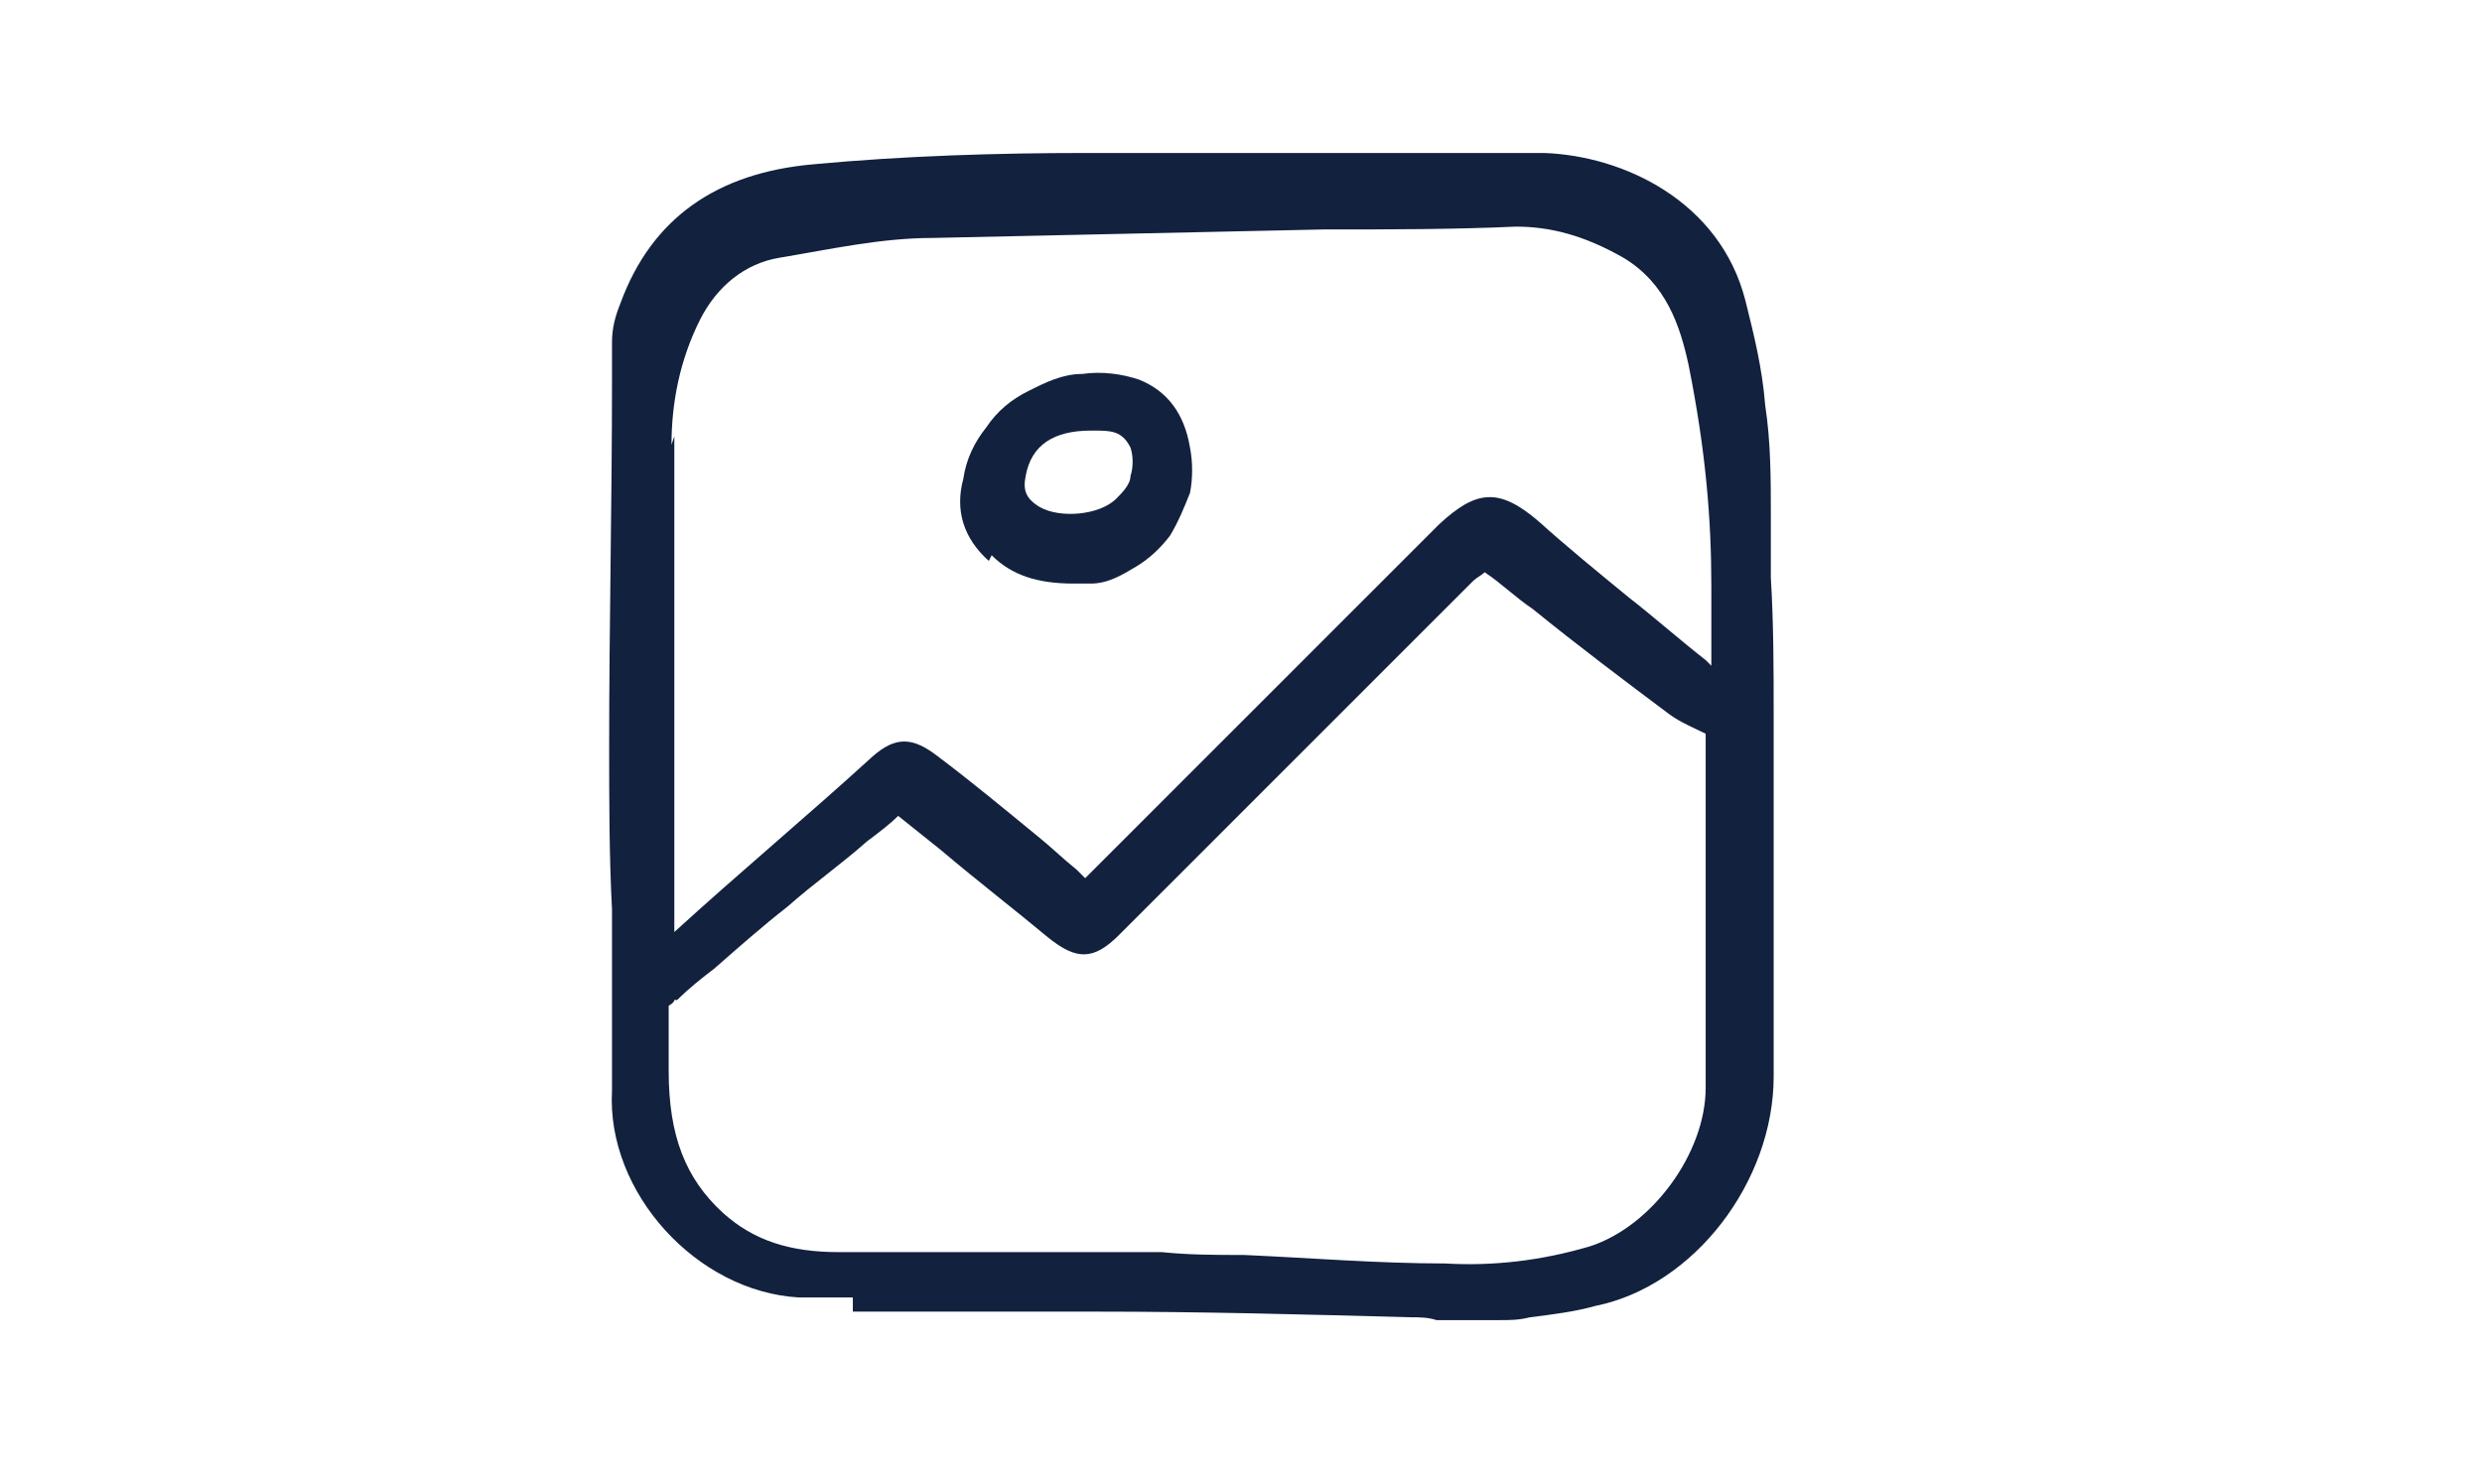 <?xml version="1.0" encoding="UTF-8"?>
<svg xmlns="http://www.w3.org/2000/svg" version="1.1" viewBox="0 0 87.6 52.4">
  <defs>
    <style>
      .cls-1 {
        fill: #12213d;
      }
    </style>
  </defs>
  <!-- Generator: Adobe Illustrator 28.6.0, SVG Export Plug-In . SVG Version: 1.2.0 Build 709)  -->
  <g>
    <g id="Layer_1">
      <g>
        <path class="cls-1" d="M35,19.6c.7.7,1.6,1,2.9,1h0s0,0,.1,0c.1,0,.3,0,.5,0,.6,0,1.1-.3,1.6-.6.5-.3.9-.7,1.2-1.1.3-.5.5-1,.7-1.5.1-.5.1-1.1,0-1.6-.2-1.2-.8-2-1.8-2.4-.6-.2-1.3-.3-2-.2-.7,0-1.3.3-1.9.6-.6.3-1.1.7-1.5,1.3-.4.5-.7,1.1-.8,1.8-.3,1.1,0,2.1.9,2.9ZM38.5,15.2h.1c.6,0,1,0,1.3.6.1.3.1.7,0,1,0,.3-.3.6-.5.8-.6.6-2,.7-2.7.3-.5-.3-.6-.6-.5-1.1.2-1.1,1-1.6,2.3-1.6Z"/>
        <path class="cls-1" d="M30.1,46.3c.4,0,.9,0,1.3,0,2.6,0,5,0,7.3,0,3.7,0,7.4.1,11.1.2.3,0,.6,0,.9.1.1,0,.3,0,.4,0,0,0,0,0,0,0h1.8s0,0,0,0c.4,0,.7,0,1.1-.1.8-.1,1.6-.2,2.3-.4,3.5-.7,6.3-4.4,6.3-8.1,0-2.5,0-5,0-7.4,0-1.7,0-3.6,0-5.3,0-1.6,0-3.3-.1-4.9v-1c0-.4,0-.8,0-1.2,0-1.3,0-2.6-.2-3.9-.1-1.3-.4-2.5-.7-3.7-.9-3.5-4.3-5.1-7.1-5.2-.8,0-1.7,0-2.5,0-.6,0-1.2,0-1.8,0-1.7,0-3.4,0-5,0-2.2,0-4.4,0-6.6,0h-.3c-3.1,0-6.4.1-9.6.4-3.4.3-5.7,1.9-6.8,4.9-.2.5-.3.9-.3,1.4v1.4c0,4.2-.1,8.6-.1,12.8,0,1.9,0,3.9.1,5.8,0,1.1,0,2.2,0,3.2,0,1.2,0,2.2,0,3.2-.2,3.6,3,7.1,6.6,7.3.6,0,1.3,0,1.9,0ZM23.7,15.7c0-1.5.3-3,1-4.4.6-1.2,1.6-2,2.8-2.2,1.8-.3,3.6-.7,5.4-.7,4.6-.1,9.3-.2,13.8-.3,2.3,0,4.6,0,6.8-.1,1.2,0,2.4.3,3.8,1.1,1.5.9,2,2.4,2.3,3.8.6,3,.8,5.4.8,7.8,0,.9,0,1.9,0,2.8,0,0-.1-.1-.2-.2-.9-.7-1.8-1.5-2.7-2.2-1.1-.9-2.2-1.8-3.2-2.7-1.4-1.2-2.2-1.1-3.5.1-3,3-6.1,6.1-9.1,9.1l-3.4,3.4h0c-.1-.1-.2-.2-.3-.3-.5-.4-.9-.8-1.4-1.2-1.1-.9-2.3-1.9-3.5-2.8-.9-.7-1.5-.7-2.3,0-2.3,2.1-4.7,4.1-7,6.2,0-5.4,0-11.4,0-17.5ZM23.9,35.3c.4-.4.9-.8,1.3-1.1.8-.7,1.7-1.5,2.6-2.2.9-.8,1.9-1.5,2.8-2.3.4-.3.8-.6,1.1-.9.5.4,1,.8,1.5,1.2,1.3,1.1,2.6,2.1,3.8,3.1,1,.8,1.6.8,2.5-.1.3-.3.6-.6.9-.9.4-.4.8-.8,1.2-1.2,3-3,6.1-6.1,9.1-9.1l1.3-1.3c.1-.1.3-.2.4-.3h0c.6.4,1.1.9,1.7,1.3,1.6,1.3,3.2,2.5,4.8,3.7.4.3.9.5,1.3.7,0,3.2,0,6.5,0,9.6,0,1,0,1.9,0,2.9,0,2.3-1.9,4.9-4.1,5.6-1.7.5-3.4.7-5.1.6-2.4,0-4.8-.2-7.1-.3-1,0-1.9,0-2.9-.1h-2.6c-1.4,0-2.8,0-4.2,0s-3,0-4.6,0h0c-1.7,0-3-.4-4.1-1.4-1.3-1.2-1.9-2.7-1.9-5,0-.7,0-1.5,0-2.3,0,0,.2-.1.2-.2Z"/>
      </g>
    </g>
  </g>
</svg>